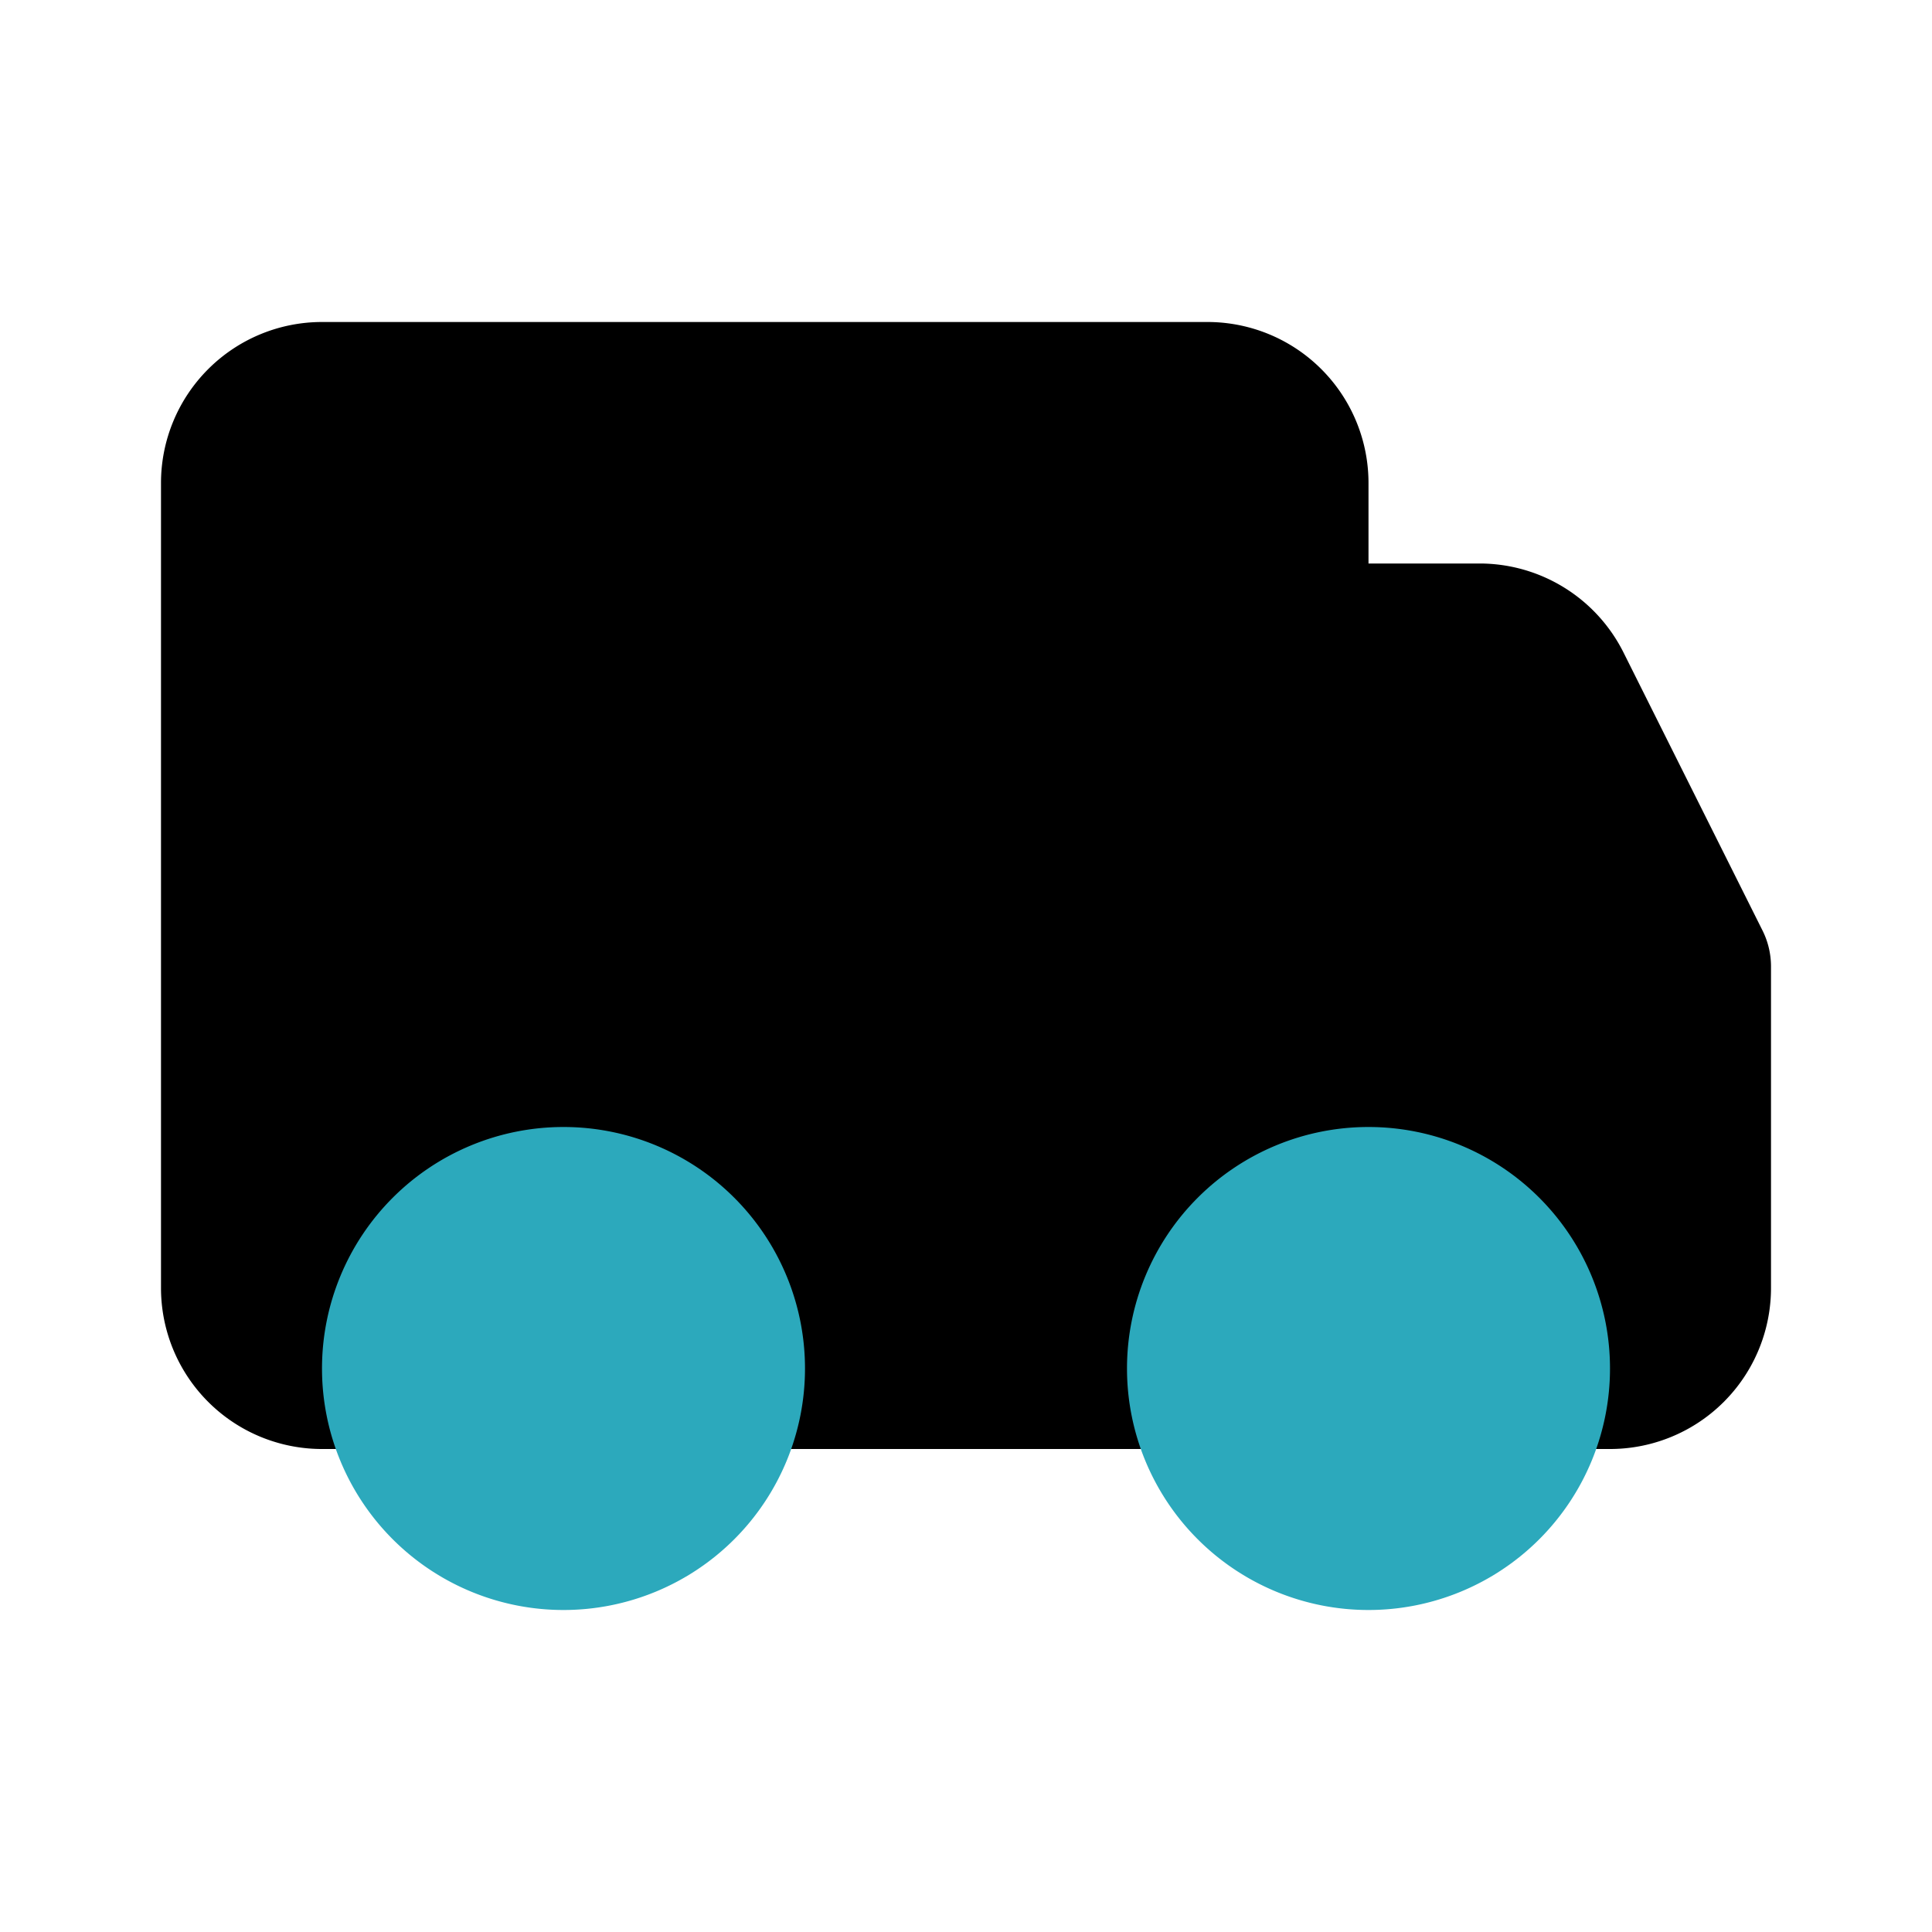 <?xml version="1.0" encoding="utf-8"?><!-- Скачано с сайта svg4.ru / Downloaded from svg4.ru -->
<svg fill="#000000" width="800px" height="800px" viewBox="0 0 24 24" id="shipping" data-name="Flat Color" xmlns="http://www.w3.org/2000/svg" class="icon flat-color"><path id="primary" d="M21.89,11.55,20.17,8.11A2,2,0,0,0,18.38,7H17V6a2,2,0,0,0-2-2H4A2,2,0,0,0,2,6V16a2,2,0,0,0,2,2H20a2,2,0,0,0,2-2V12A1,1,0,0,0,21.89,11.55Z" style="fill: rgb(0, 0, 0);"></path><path id="secondary" d="M10,17a3,3,0,1,1-3-3A3,3,0,0,1,10,17Zm7-3a3,3,0,1,0,3,3A3,3,0,0,0,17,14Z" style="fill: rgb(44, 169, 188);"></path></svg>